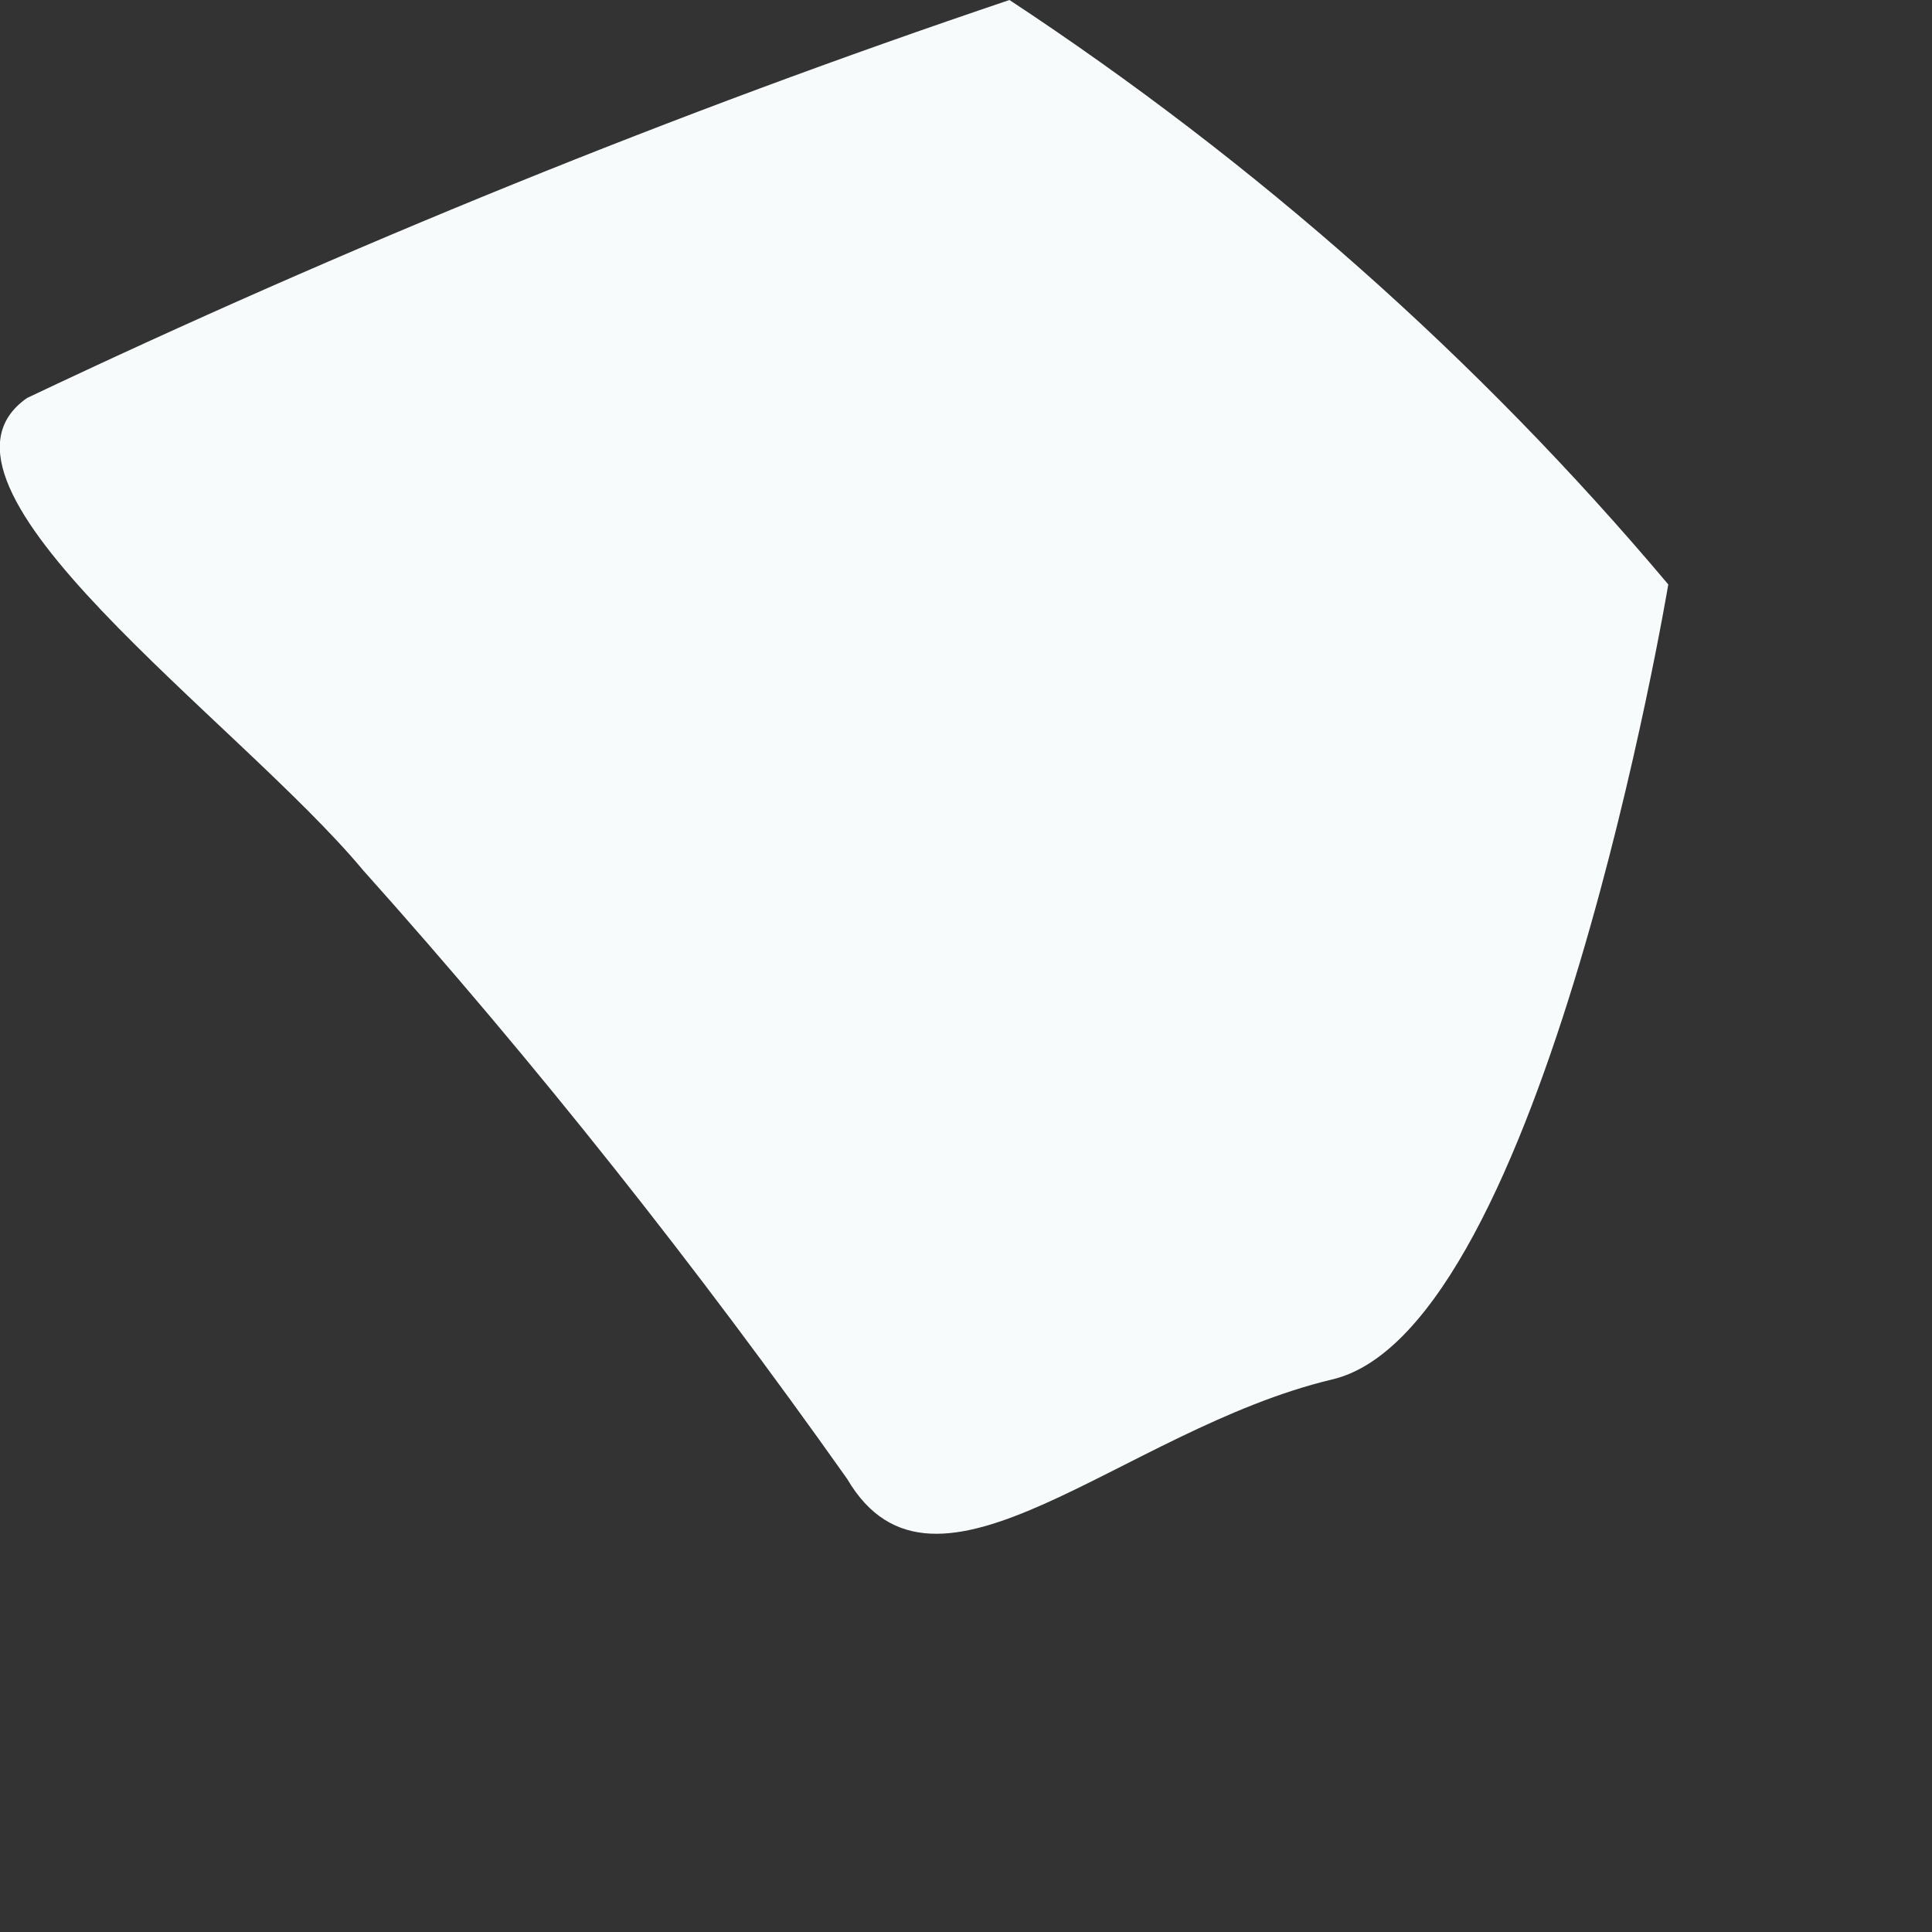 <?xml version="1.0" encoding="utf-8"?>
<svg xmlns="http://www.w3.org/2000/svg" fill="none" height="100%" overflow="visible" preserveAspectRatio="none" style="display: block;" viewBox="0 0 2 2" width="100%">
<rect x="0" y="0" width="2" height="2" fill="#333333" stroke="none"/>
<path d="M1.045 0C1.3 0.168 1.53 0.371 1.727 0.605C1.727 0.605 1.598 1.377 1.379 1.428C1.161 1.48 0.968 1.686 0.877 1.531C0.722 1.312 0.555 1.101 0.376 0.901C0.247 0.746 -0.101 0.502 0.028 0.412C0.359 0.255 0.698 0.117 1.045 0Z" fill="#F7FBFC" id="Vector"/>
</svg>